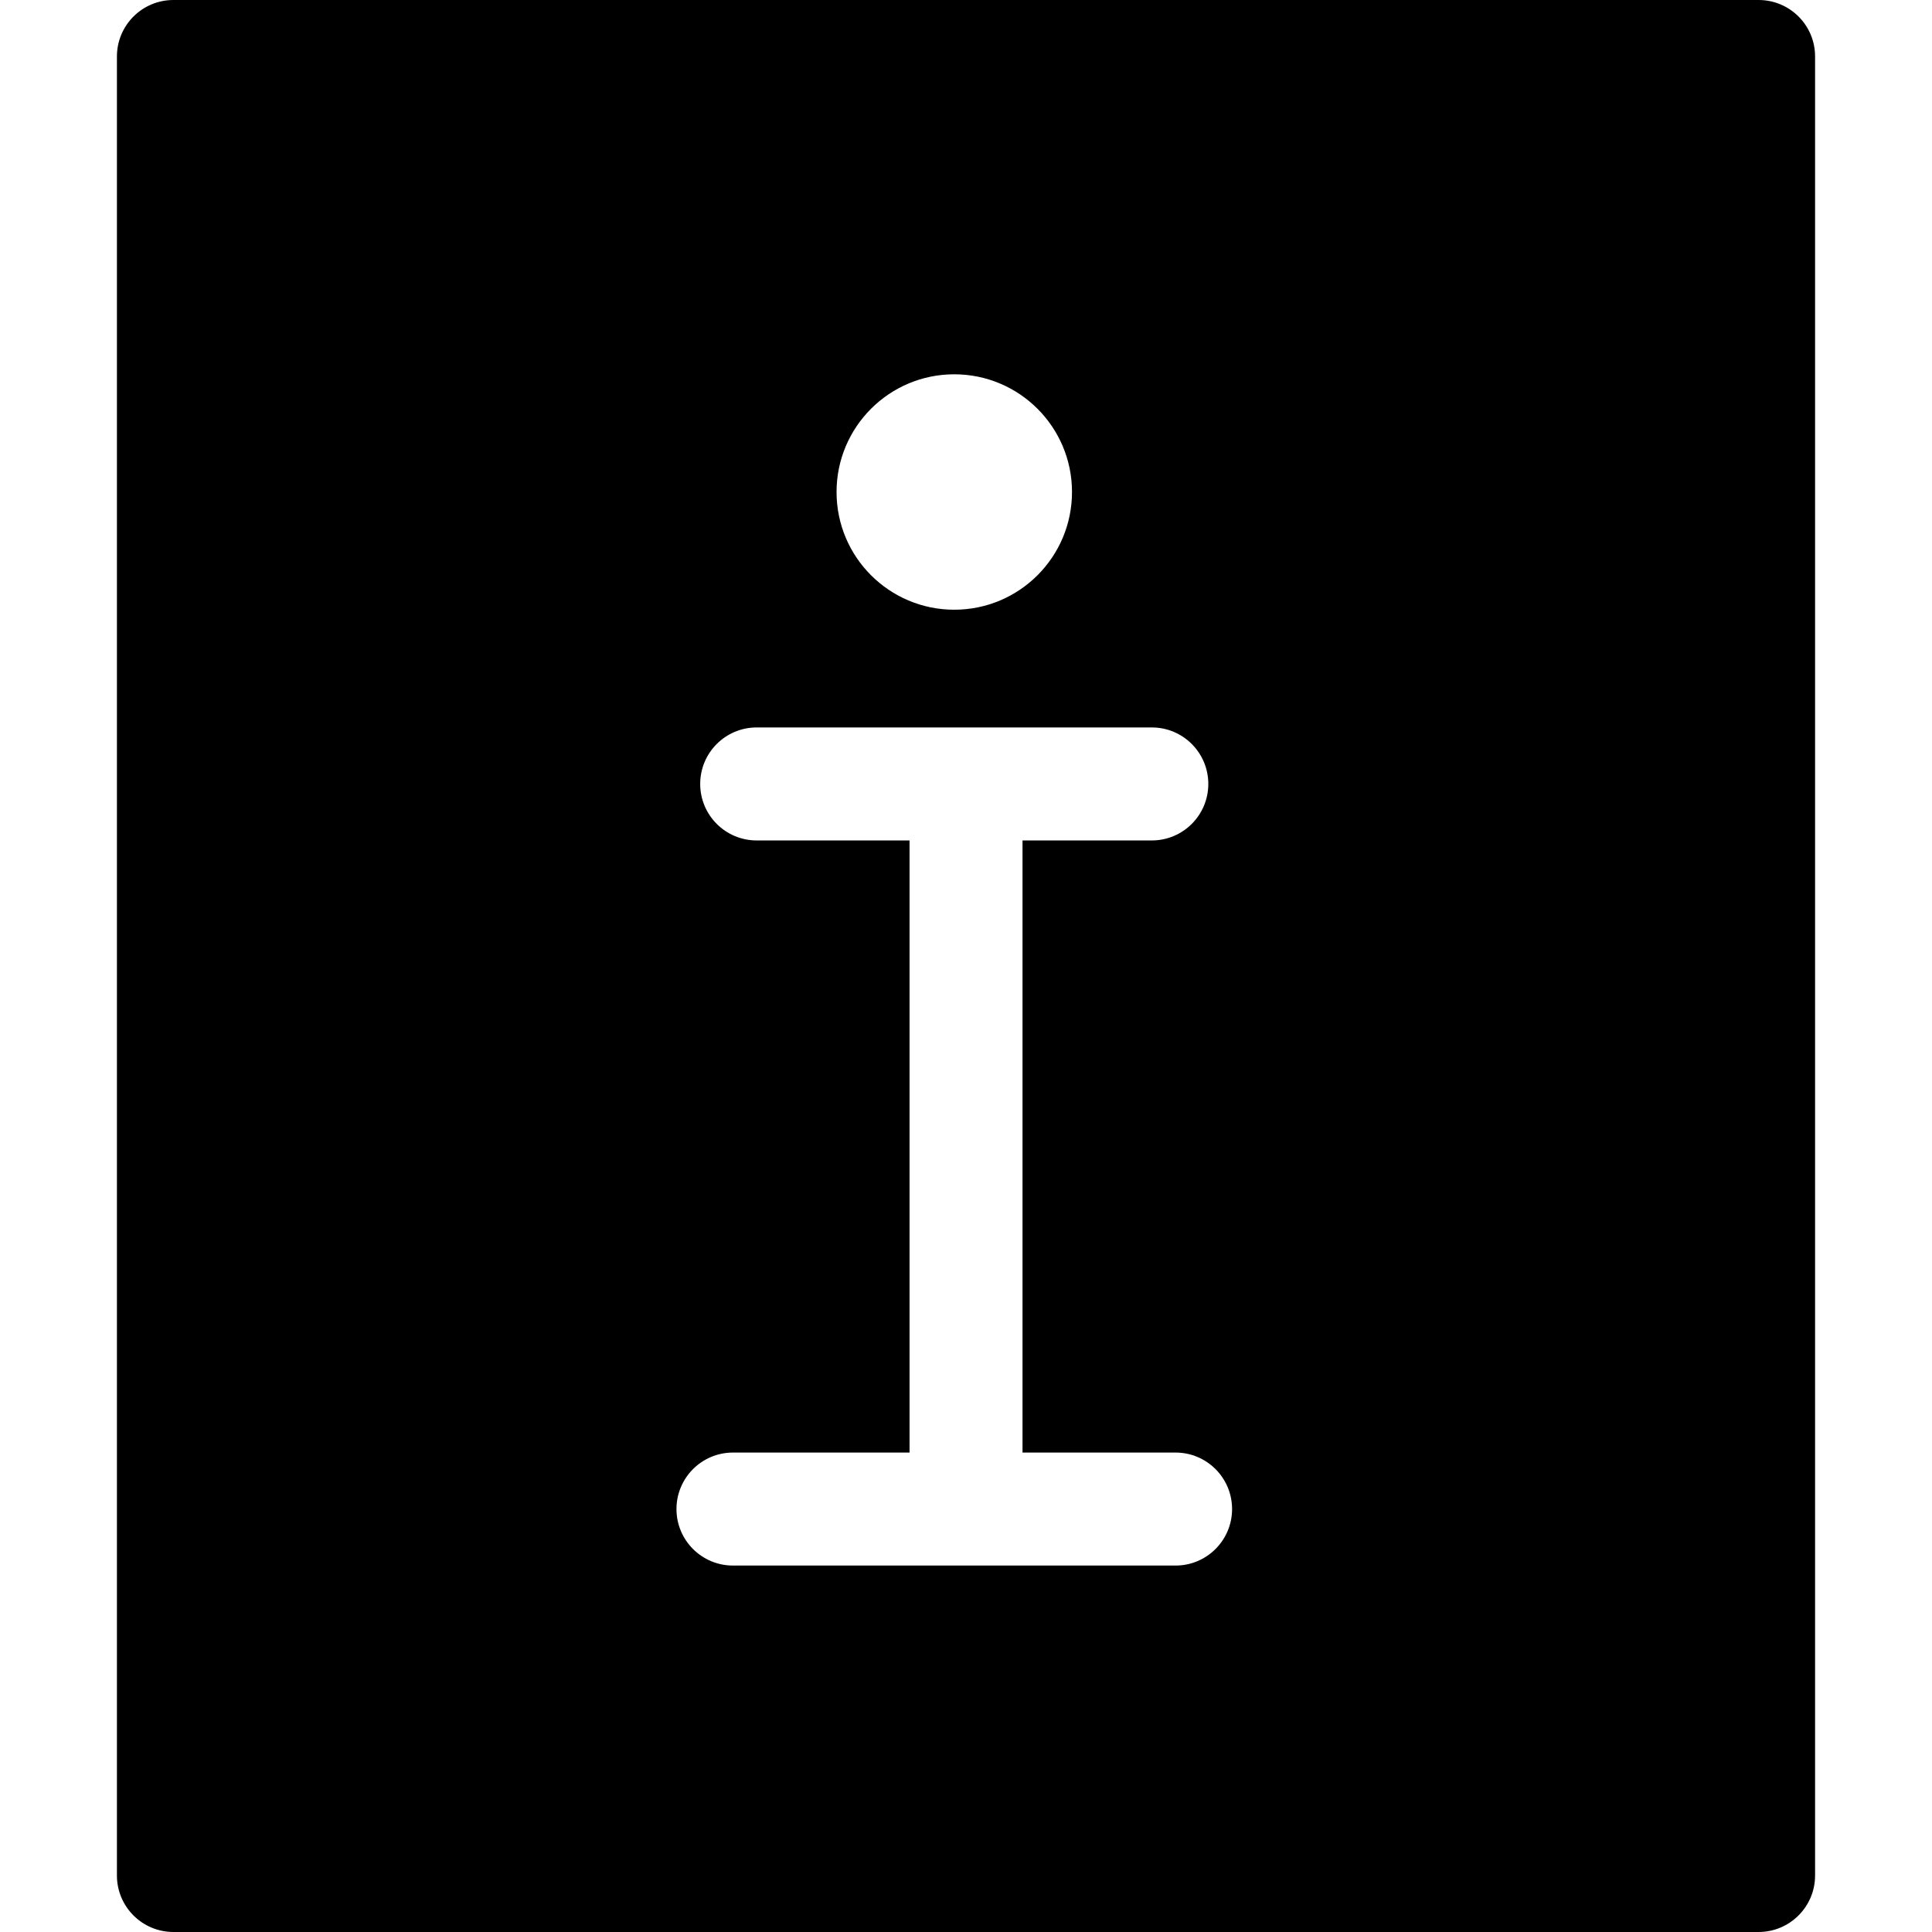 <?xml version="1.0" encoding="iso-8859-1"?>
<!-- Uploaded to: SVG Repo, www.svgrepo.com, Generator: SVG Repo Mixer Tools -->
<!DOCTYPE svg PUBLIC "-//W3C//DTD SVG 1.1//EN" "http://www.w3.org/Graphics/SVG/1.1/DTD/svg11.dtd">
<svg fill="#000000" version="1.1" id="Capa_1" xmlns="http://www.w3.org/2000/svg" xmlns:xlink="http://www.w3.org/1999/xlink" 
	 width="800px" height="800px" viewBox="0 0 275.71 275.71"
	 xml:space="preserve">
<g>
	<path d="M250.966,0H24.749c-4.458,0-8.063,3.606-8.063,8.063v259.583c0,4.451,3.606,8.063,8.063,8.063h226.213
		c4.451,0,8.063-3.612,8.063-8.063V8.063C259.03,3.606,255.417,0,250.966,0z M136.18,53.415c9.278,0,16.802,7.521,16.802,16.798
		c0,9.278-7.523,16.798-16.802,16.798c-9.279,0-16.798-7.52-16.798-16.798C119.382,60.936,126.901,53.415,136.18,53.415z
		 M167.763,223.415H104.6c-4.458,0-8.063-3.611-8.063-8.062s3.606-8.063,8.063-8.063h25.199v-87.353h-21.814
		c-4.457,0-8.062-3.607-8.062-8.063c0-4.454,3.606-8.063,8.062-8.063h56.387c4.451,0,8.062,3.609,8.062,8.063
		c0,4.456-3.611,8.063-8.062,8.063H145.92v87.353h21.843c4.451,0,8.063,3.612,8.063,8.063S172.214,223.415,167.763,223.415z"/>
</g>
</svg>